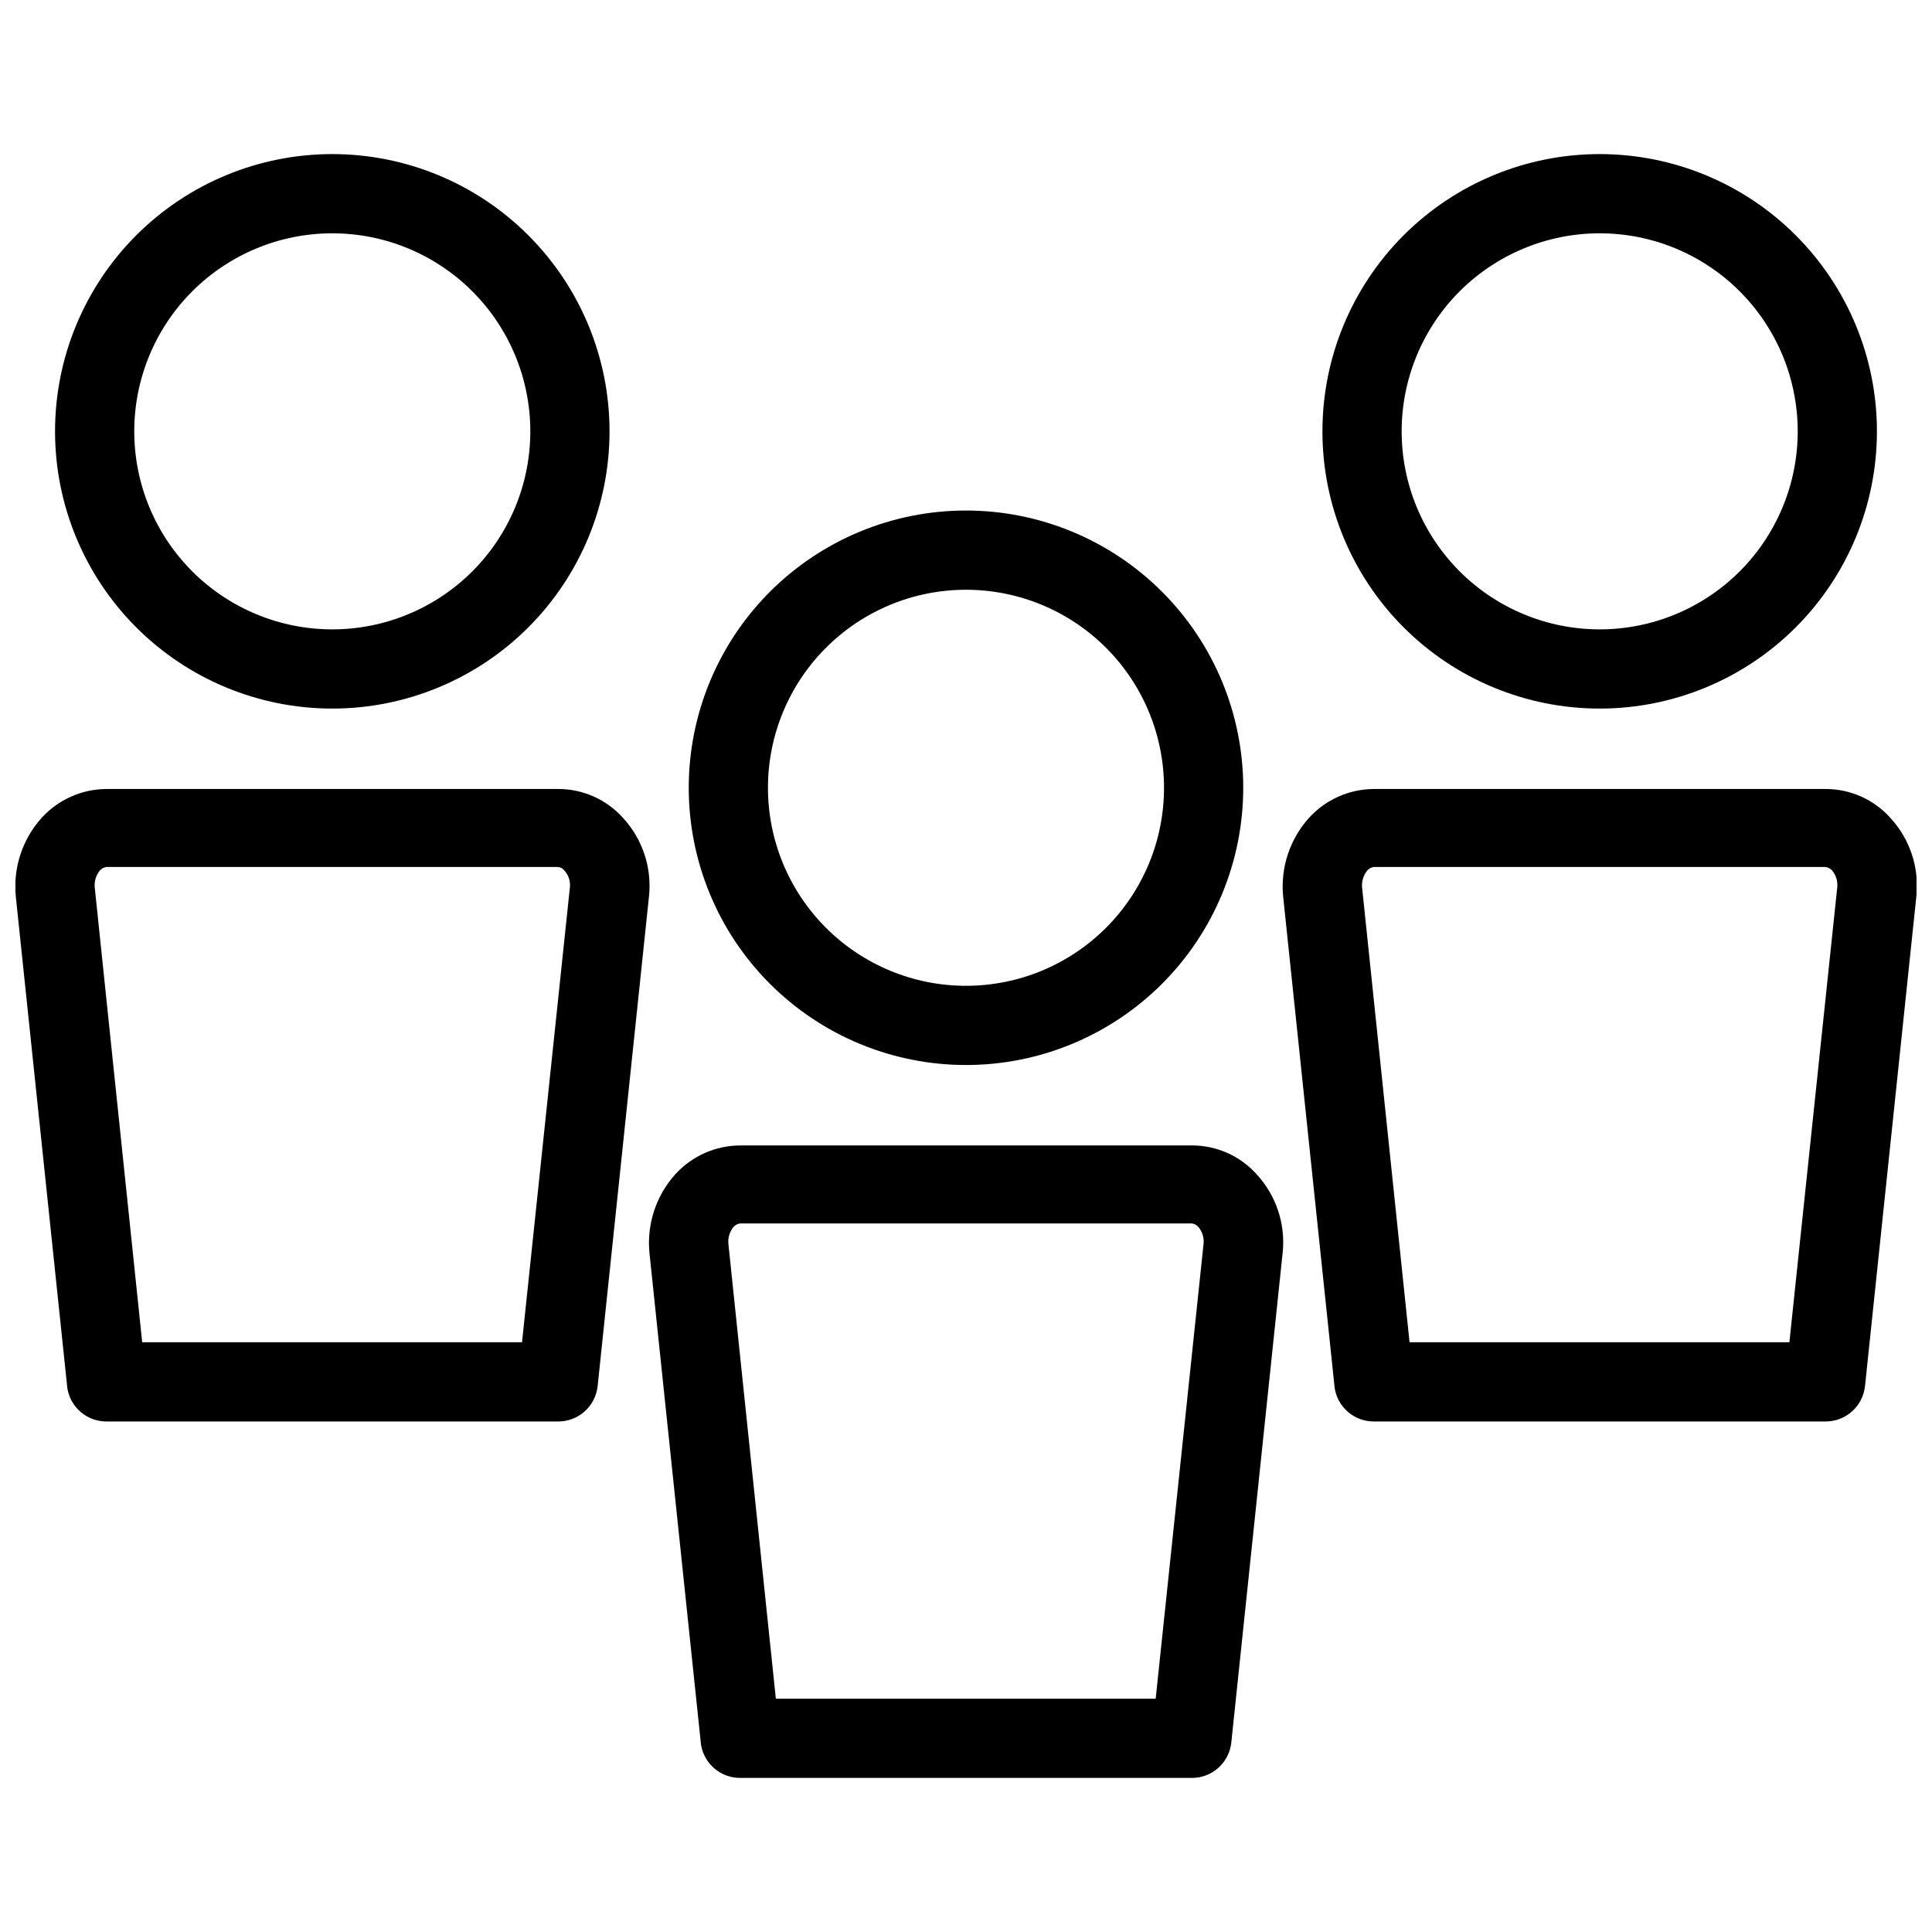 <?xml version="1.0" encoding="UTF-8"?>
<!-- Uploaded to: ICON Repo, www.svgrepo.com, Generator: ICON Repo Mixer Tools -->
<svg width="800px" height="800px" version="1.1" viewBox="144 144 512 512" xmlns="http://www.w3.org/2000/svg">
 <defs>
  <clipPath id="a">
   <path d="m148.09 184h503.81v432h-503.81z"/>
  </clipPath>
 </defs>
 <g clip-path="url(#a)">
  <path d="m340.17 615.17h119.65c5.414 0.027 9.957-4.062 10.496-9.445l13.645-130.15c0.668-7.461-1.848-14.855-6.926-20.363-4.356-4.867-10.574-7.656-17.109-7.66h-119.76c-6.559 0.027-12.805 2.809-17.215 7.66-5.141 5.719-7.617 13.344-6.82 20.992l13.645 130.15c0.824 5.094 5.231 8.832 10.391 8.816zm-1.785-146c0.453-0.531 1.09-0.871 1.785-0.945h119.65c0.695 0.074 1.332 0.414 1.785 0.945 1 1.199 1.488 2.746 1.367 4.305l-12.703 120.7h-100.66l-12.594-120.7c-0.105-1.559 0.383-3.094 1.363-4.305zm61.613-42.93c19.484 0 38.172-7.742 51.953-21.52 13.777-13.777 21.52-32.465 21.52-51.953 0-19.484-7.742-38.172-21.52-51.953-13.781-13.777-32.469-21.52-51.953-21.52-19.488 0-38.176 7.742-51.953 21.52-13.781 13.781-21.52 32.469-21.52 51.953 0 19.488 7.738 38.176 21.52 51.953 13.777 13.777 32.465 21.52 51.953 21.52zm0-125.95c13.918 0 27.266 5.531 37.109 15.371 9.84 9.844 15.371 23.191 15.371 37.109s-5.531 27.27-15.371 37.109c-9.844 9.844-23.191 15.371-37.109 15.371-13.922 0-27.27-5.527-37.109-15.371-9.844-9.84-15.371-23.191-15.371-37.109s5.527-27.266 15.371-37.109c9.84-9.84 23.188-15.371 37.109-15.371zm108.11 220.42h119.65c5.41 0.027 9.957-4.062 10.496-9.445l13.645-130.15c0.668-7.461-1.848-14.855-6.926-20.363-4.356-4.867-10.578-7.652-17.109-7.66h-119.76c-6.559 0.027-12.805 2.809-17.215 7.66-5.141 5.719-7.621 13.348-6.824 20.992l13.645 130.15c0.828 5.094 5.234 8.832 10.395 8.816zm-1.785-146c0.453-0.531 1.09-0.871 1.785-0.945h119.65c0.695 0.074 1.332 0.414 1.785 0.945 1 1.203 1.488 2.746 1.363 4.305l-12.699 120.7h-100.66l-12.598-120.7c-0.09-1.555 0.395-3.09 1.367-4.305zm61.609-42.93c19.488 0 38.176-7.738 51.953-21.52 13.781-13.777 21.52-32.465 21.52-51.953 0-19.484-7.738-38.172-21.52-51.953-13.777-13.777-32.465-21.52-51.953-21.52-19.484 0-38.172 7.742-51.953 21.52-13.777 13.781-21.52 32.469-21.52 51.953 0 19.488 7.742 38.176 21.52 51.953 13.781 13.781 32.469 21.52 51.953 21.52zm0-125.95c13.922 0 27.27 5.531 37.109 15.371 9.844 9.844 15.371 23.191 15.371 37.109s-5.527 27.27-15.371 37.109c-9.84 9.844-23.188 15.371-37.109 15.371-13.918 0-27.266-5.527-37.109-15.371-9.84-9.84-15.371-23.191-15.371-37.109s5.531-27.266 15.371-37.109c9.844-9.84 23.191-15.371 37.109-15.371zm-395.7 314.88h119.66c5.41 0.027 9.953-4.062 10.496-9.445l13.645-130.15c0.664-7.461-1.852-14.855-6.93-20.363-4.356-4.867-10.574-7.652-17.105-7.66h-119.76c-6.559 0.027-12.801 2.809-17.215 7.66-5.141 5.719-7.617 13.348-6.82 20.992l13.645 130.15c0.824 5.094 5.231 8.832 10.391 8.816zm-1.785-146c0.453-0.531 1.09-0.871 1.785-0.945h119.66c0.668 0.055 1.281 0.402 1.68 0.945 1.066 1.168 1.602 2.727 1.469 4.305l-12.699 120.7h-100.66l-12.594-120.7c-0.102-1.555 0.383-3.094 1.363-4.305zm61.613-42.93c19.484 0 38.172-7.738 51.953-21.52 13.777-13.777 21.52-32.465 21.52-51.953 0-19.484-7.742-38.172-21.52-51.953-13.781-13.777-32.469-21.52-51.953-21.52-19.488 0-38.176 7.742-51.953 21.52-13.777 13.781-21.52 32.469-21.52 51.953 0 19.488 7.742 38.176 21.52 51.953 13.777 13.781 32.465 21.52 51.953 21.52zm0-125.95c13.918 0 27.266 5.531 37.109 15.371 9.84 9.844 15.371 23.191 15.371 37.109s-5.531 27.27-15.371 37.109c-9.844 9.844-23.191 15.371-37.109 15.371s-27.27-5.527-37.109-15.371c-9.844-9.84-15.371-23.191-15.371-37.109s5.527-27.266 15.371-37.109c9.84-9.84 23.191-15.371 37.109-15.371z"/>
 </g>
</svg>